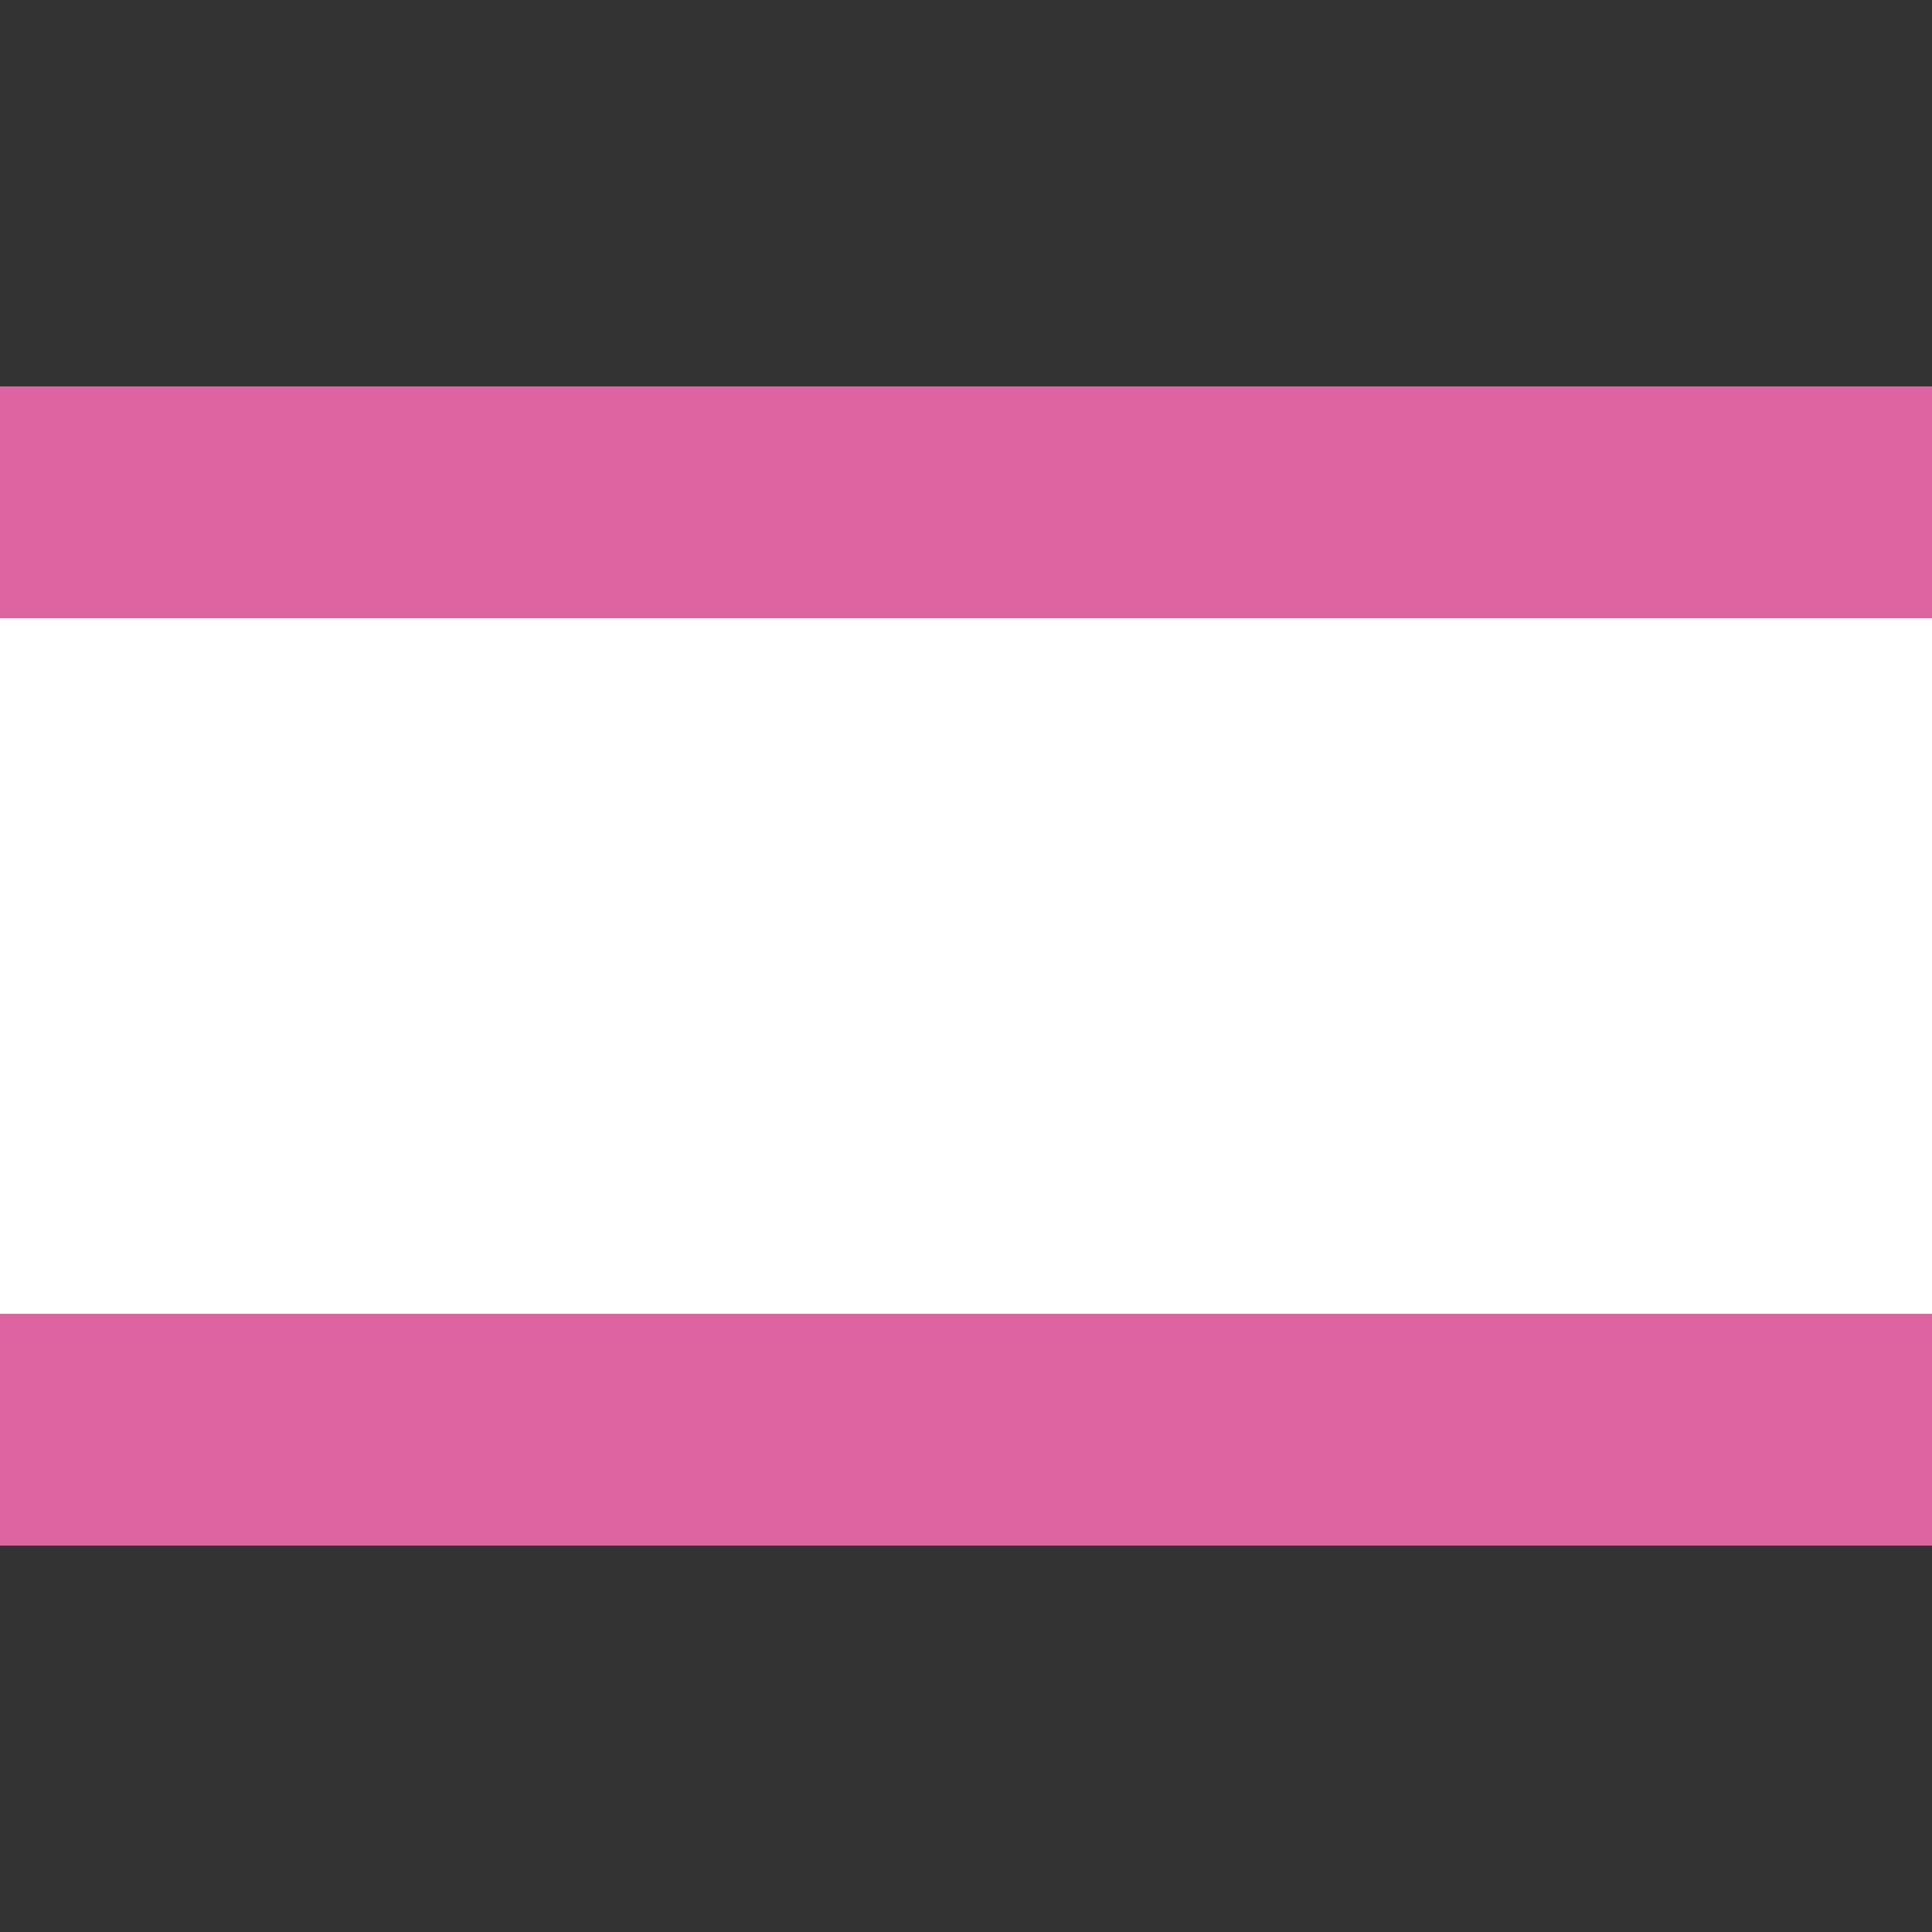 <?xml version="1.0" encoding="UTF-8"?>
<svg xmlns="http://www.w3.org/2000/svg" width="500" height="500">
 <rect width="100%" height="100%" fill="#333333" stroke="none"/>
 <title>exlDST-M ruby</title>
 <path stroke="#DE64A1" fill="#FFF" d="M 0,130 H 600 v 240 H 0" stroke-width="60"/>
</svg>